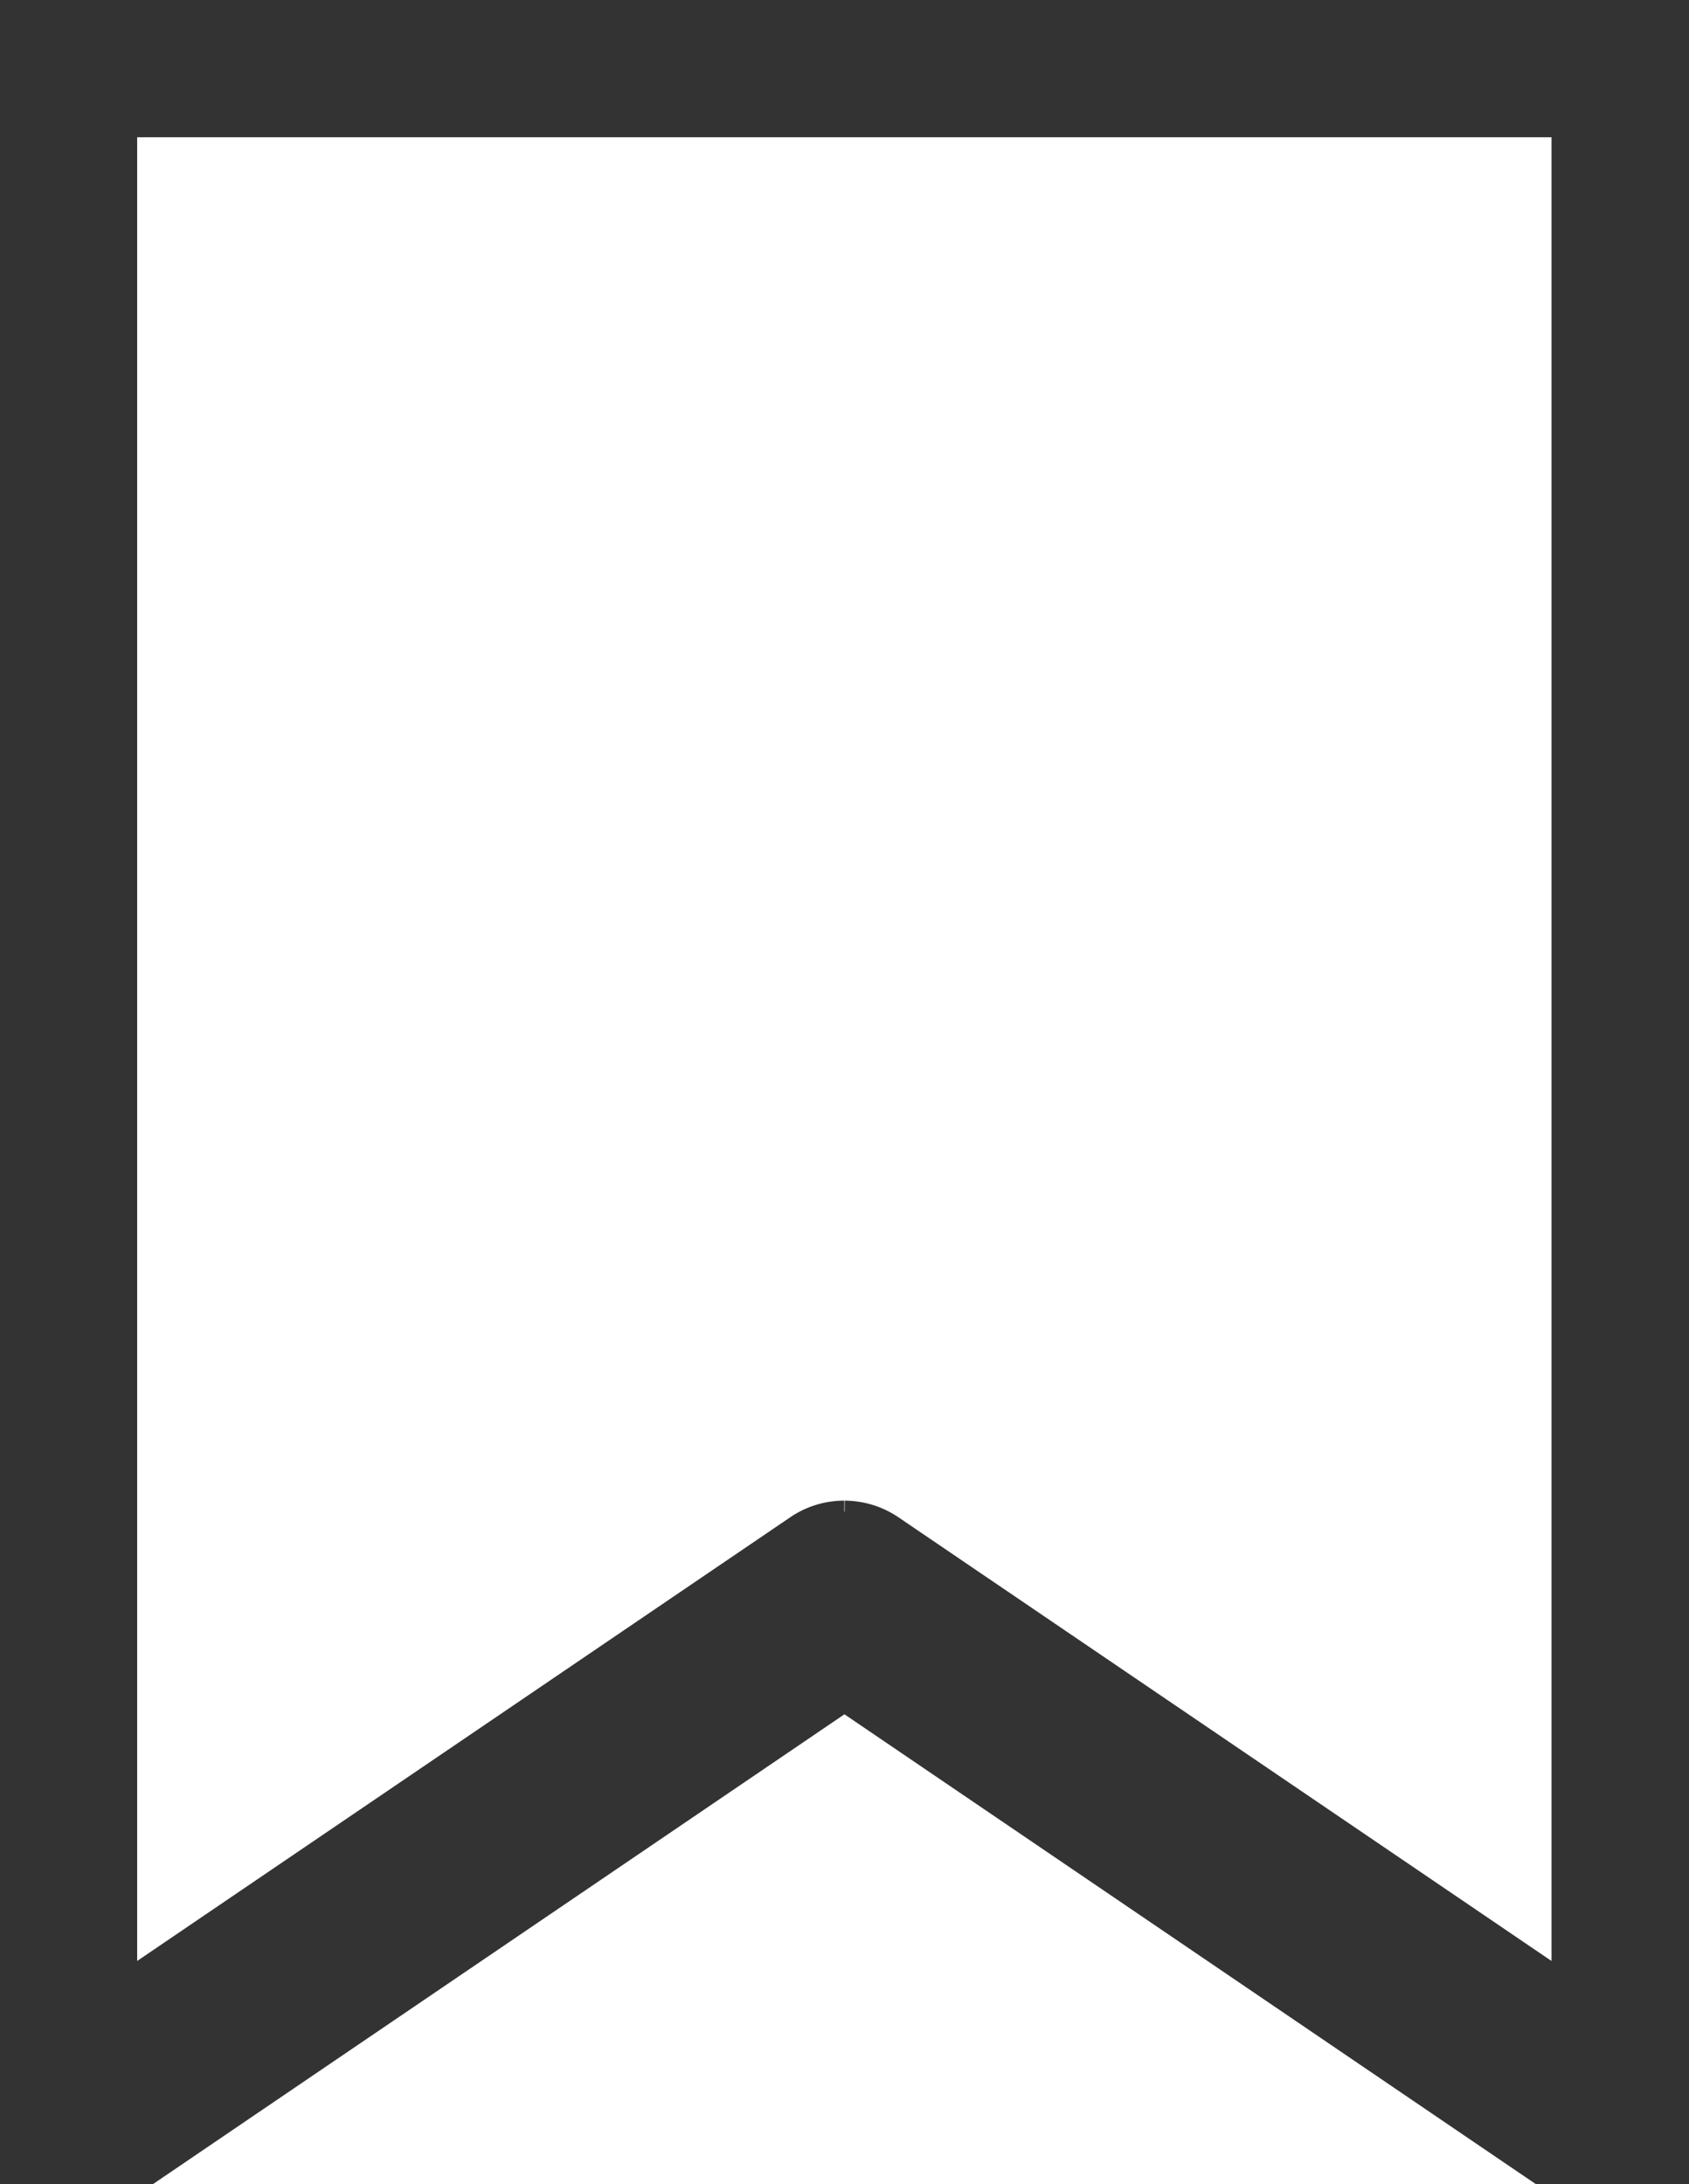 <svg id="Component_41_1" data-name="Component 41 – 1" xmlns="http://www.w3.org/2000/svg" xmlns:xlink="http://www.w3.org/1999/xlink" width="15.023" height="19.429" viewBox="0 0 15.023 19.429">
  <defs>
    <clipPath id="clip-path">
      <rect id="Rectangle_826" data-name="Rectangle 826" width="15.023" height="19.429" transform="translate(0 0)" fill="none" stroke="#333" stroke-width="1"/>
    </clipPath>
  </defs>
  <g id="Group_1715" data-name="Group 1715" transform="translate(0 0)" clip-path="url(#clip-path)">
    <path id="Path_1555" data-name="Path 1555" d="M14.662,19.33a.257.257,0,0,1-.146-.045l-7-4.759-7,4.759A.262.262,0,0,1,.1,19.068V.36A.262.262,0,0,1,.36.1h14.3a.262.262,0,0,1,.262.262V19.068a.26.26,0,0,1-.139.232.266.266,0,0,1-.123.03M7.511,13.947a.262.262,0,0,1,.147.045L14.4,18.573V.622H.622V18.573l6.742-4.581a.262.262,0,0,1,.147-.045" fill="none" stroke="#333" stroke-width="1"/>
    <path id="Path_1556" data-name="Path 1556" d="M.36,19.429A.36.36,0,0,1,0,19.068V.36A.36.36,0,0,1,.36,0h14.3a.361.361,0,0,1,.361.36V19.068a.361.361,0,0,1-.192.319.366.366,0,0,1-.371-.021L7.511,14.645.562,19.367a.359.359,0,0,1-.2.062m7.151-5a.092.092,0,0,1,.055.017l7,4.759a.165.165,0,0,0,.169.009.162.162,0,0,0,.087-.145V.36A.163.163,0,0,0,14.662.2H.36A.164.164,0,0,0,.2.36V19.068a.164.164,0,0,0,.256.136l7-4.759a.092.092,0,0,1,.055-.017M14.4,18.672a.1.1,0,0,1-.055-.017L7.6,14.074a.166.166,0,0,0-.184,0L.677,18.655a.1.1,0,0,1-.1,0,.1.1,0,0,1-.052-.086V.623a.1.1,0,0,1,.1-.1H14.4a.1.1,0,0,1,.1.1V18.574a.1.1,0,0,1-.053.086.093.093,0,0,1-.046.012M7.511,13.849a.36.36,0,0,1,.2.062L14.3,18.388V.721H.72V18.388l6.589-4.477a.352.352,0,0,1,.2-.062" fill="none" stroke="#333" stroke-width="1"/>
  </g>
</svg>
